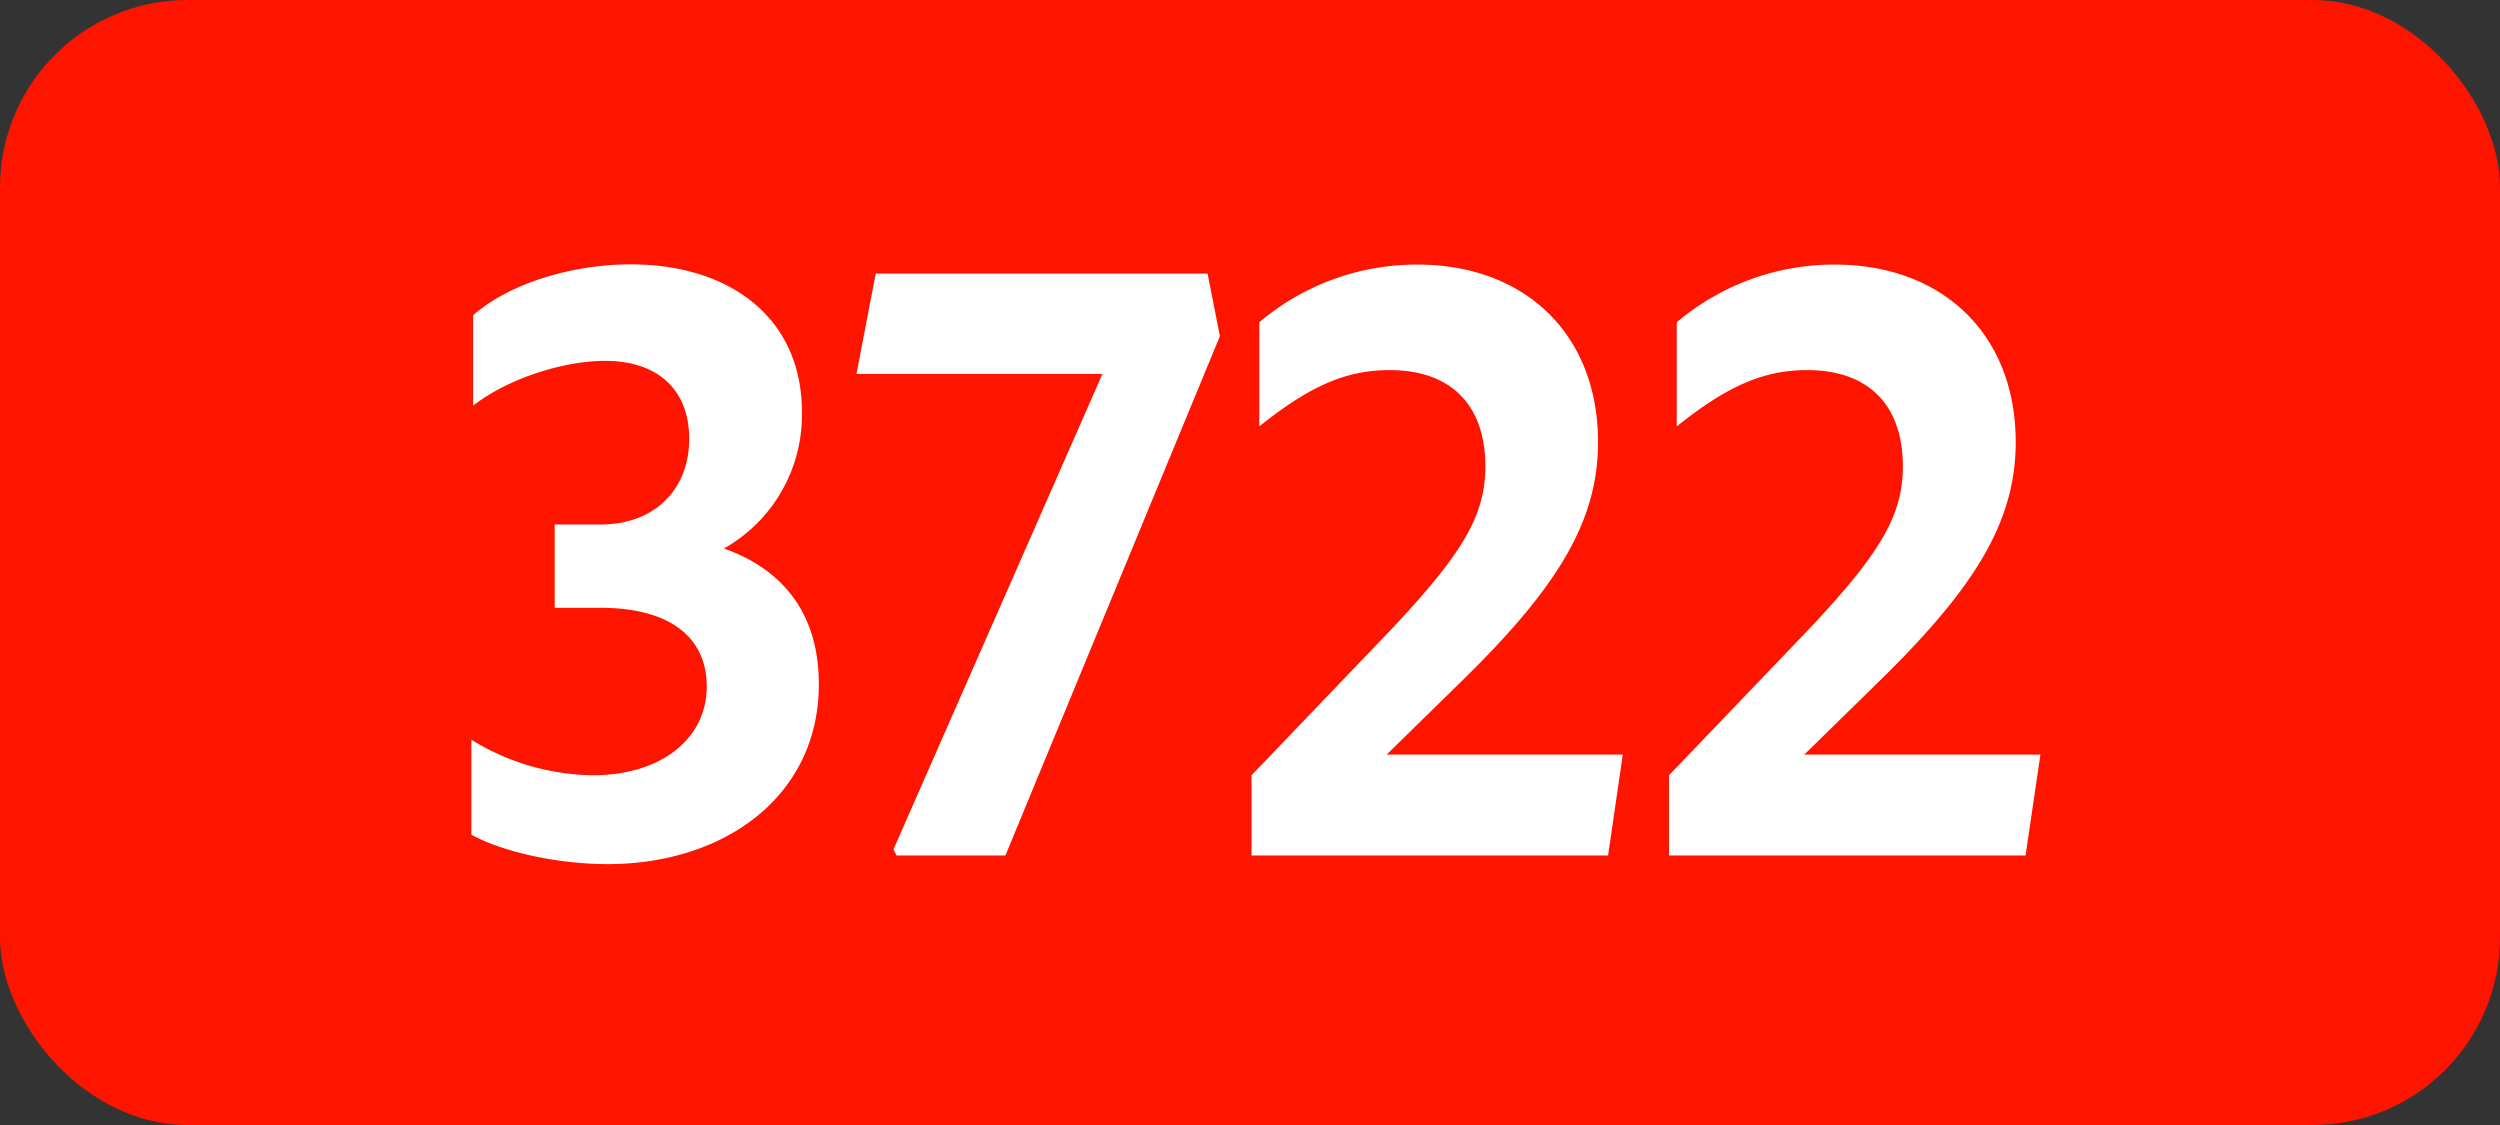 <svg xmlns="http://www.w3.org/2000/svg" viewBox="0 0 566.93 255.12"><rect x="0" y="0" width="566.93" height="255.12" fill="#333333" stroke="none"/><defs><style>.cls-1{fill:#ff1400;}.cls-2{fill:#fff;}</style></defs><g id="Calque_2" data-name="Calque 2"><g id="indices_de_ligne" data-name="indices de ligne"><rect class="cls-1" width="566.93" height="255.12" rx="42.52"/><path class="cls-2" d="M106.89,189.28V167.75a53.47,53.47,0,0,0,27.65,8.05c15.05,0,25.73-8.05,25.73-20.12,0-11.2-8.4-17.85-24.15-17.85H125.79v-18.9h10.5c12.08,0,20-7.88,20-19.43,0-11-7-17.67-19.07-17.67-8.93,0-21.53,3.67-29.93,10.15V71.5c7.88-7,22-11.55,35.7-11.55,23.1,0,38.86,12.6,38.86,33.43a34.75,34.75,0,0,1-17.68,31c13.83,4.9,21.52,15.23,21.52,30.8,0,25.2-21.17,40.78-47.95,40.78C126.14,195.93,113.89,193.13,106.89,189.28Z" transform="translate(0)"/><path class="cls-2" d="M203.32,194l-.7-1.4L250,84.8H194.22l4.37-22.75h75.25l2.8,14.18L228,194Z" transform="translate(0)"/><path class="cls-2" d="M283.82,175.8l31.85-33.25c15.4-16.45,21.17-25.2,21.17-36.75,0-14.17-8-21.87-21.7-21.87-9.8,0-18,3.5-29.57,12.77V73.08A55.2,55.2,0,0,1,321.44,60c24.33,0,40.95,15.75,40.95,40.25,0,18.38-9.62,33.43-31.32,54.6l-16.63,16.28H368L364.67,194H283.82Z" transform="translate(0)"/><path class="cls-2" d="M378.49,175.8l31.85-33.25c15.4-16.45,21.18-25.2,21.18-36.75,0-14.17-8-21.87-21.7-21.87-9.81,0-18,3.5-29.58,12.77V73.08A55.2,55.2,0,0,1,416.11,60c24.33,0,41,15.75,41,40.25,0,18.38-9.63,33.43-31.33,54.6l-16.63,16.28h53.56L459.34,194H378.49Z" transform="translate(0)"/></g></g></svg>